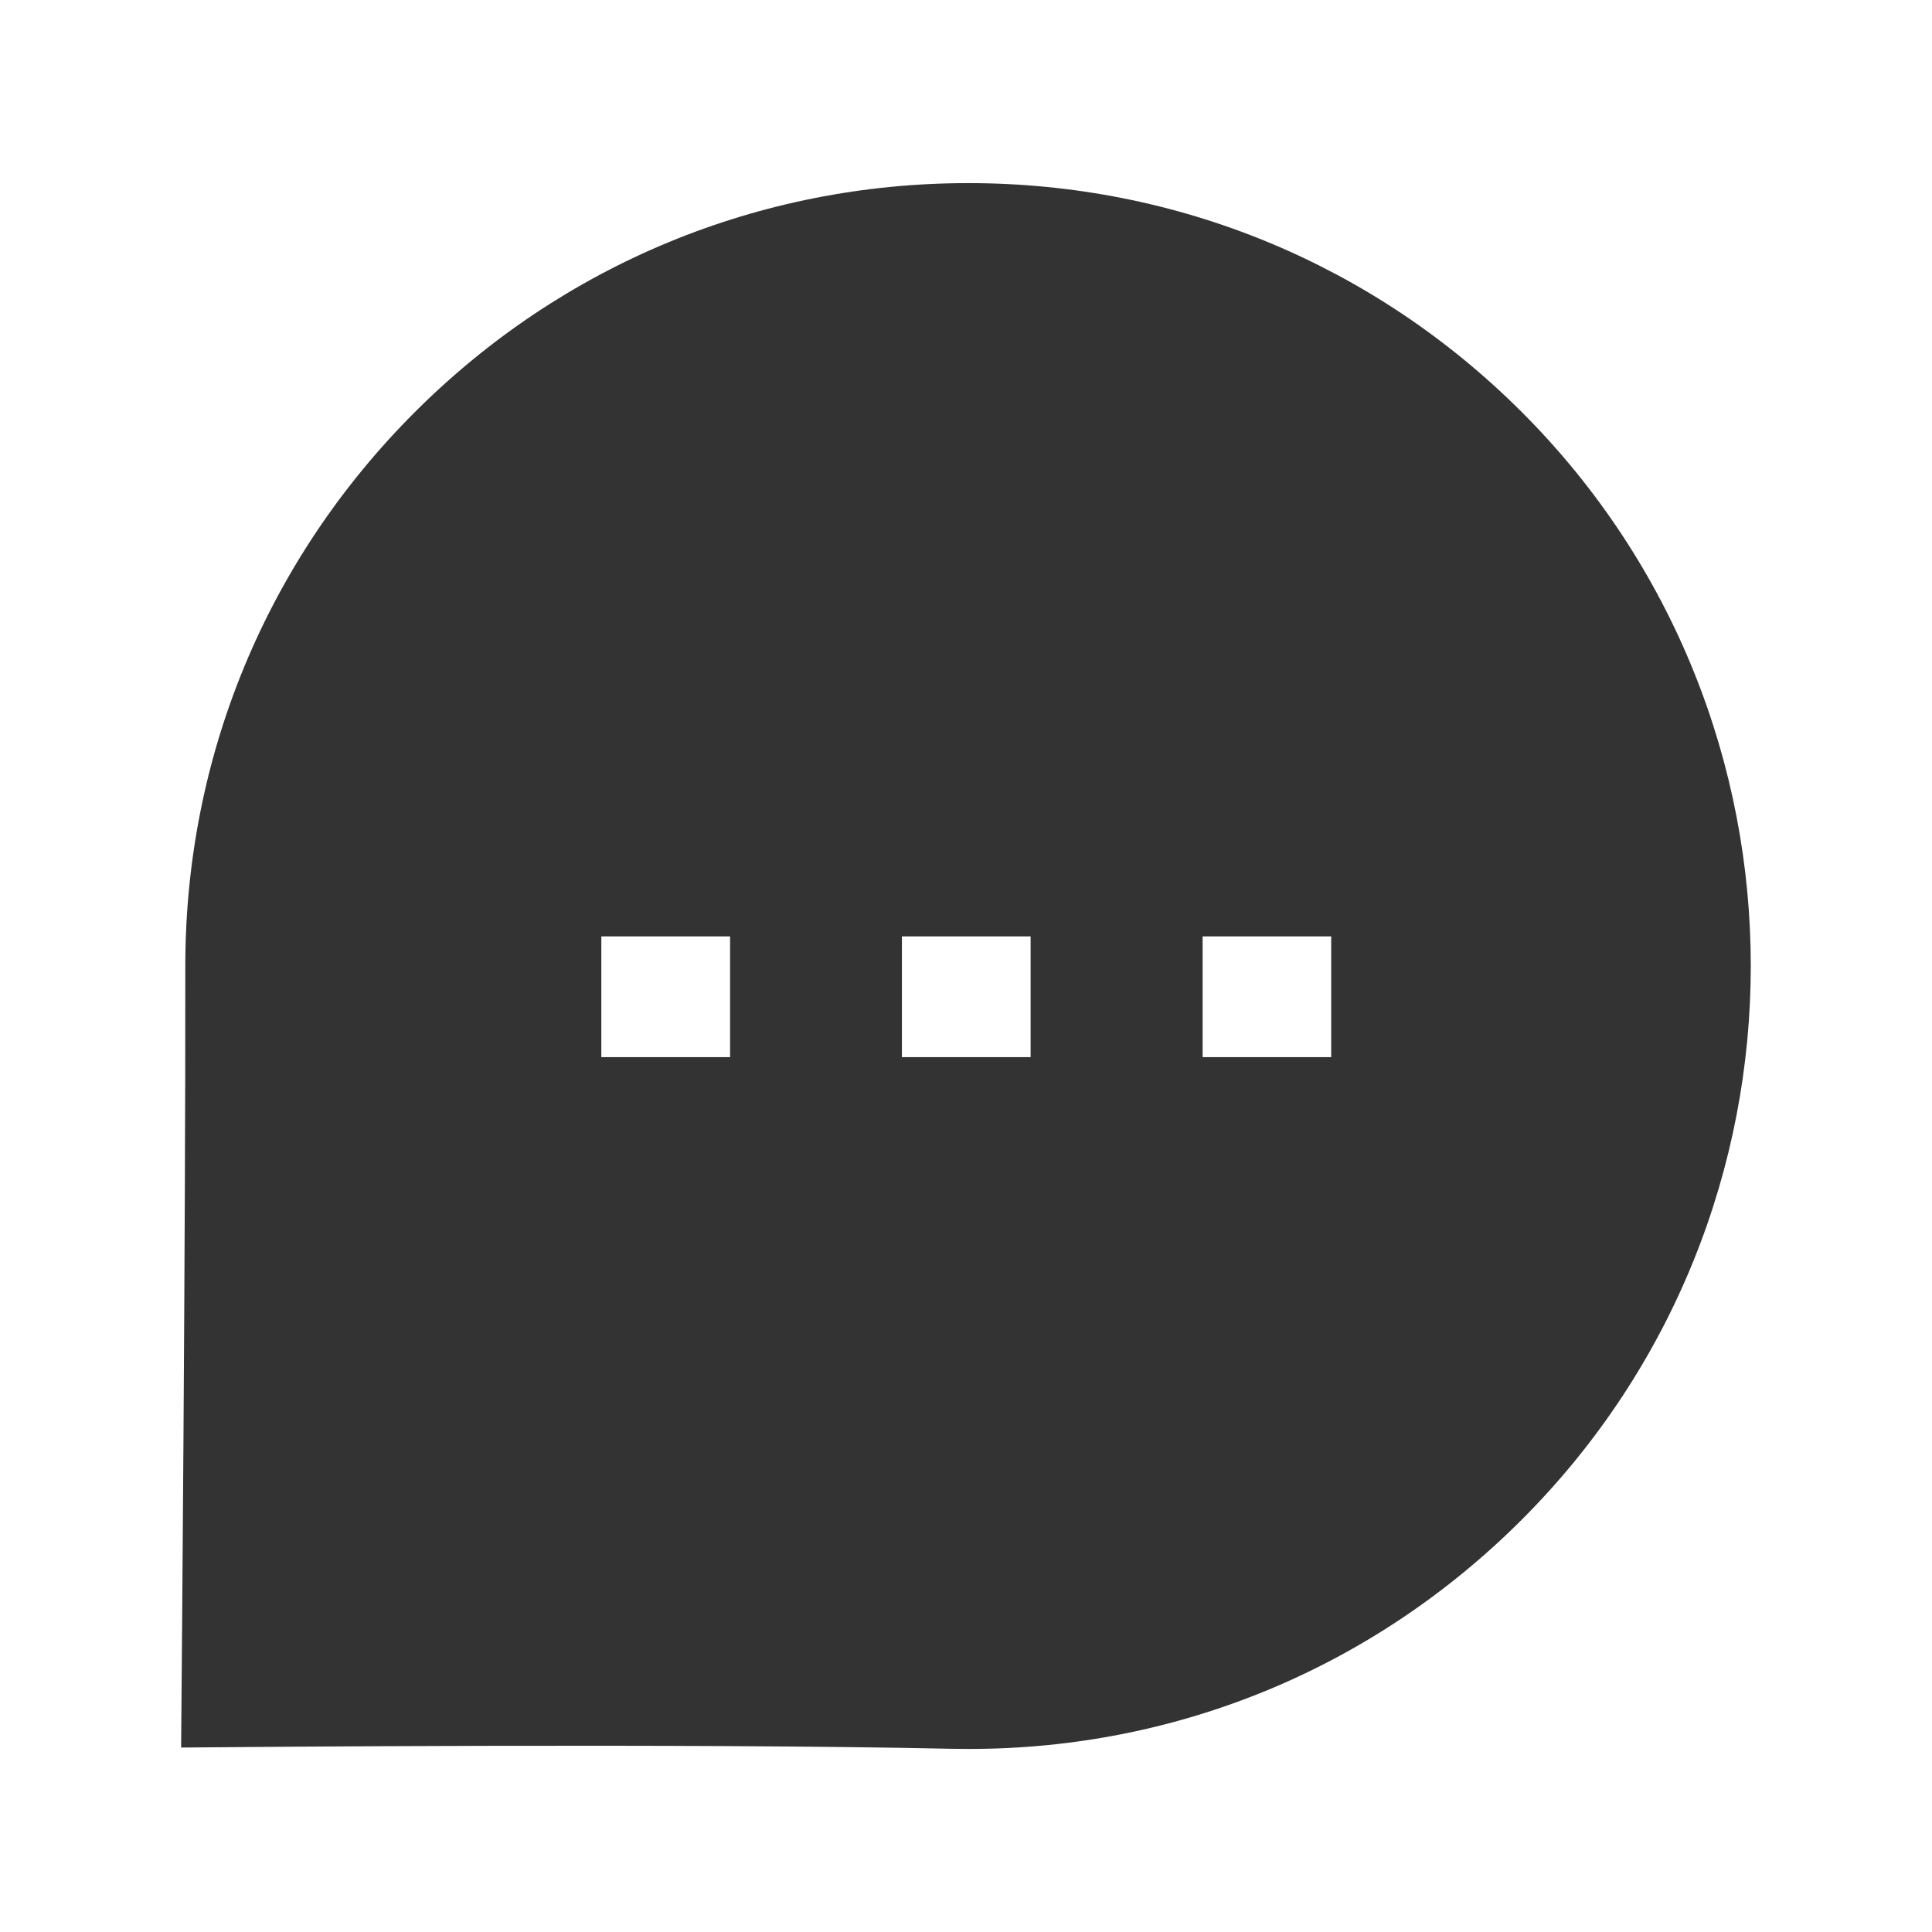 <?xml version="1.0" encoding="UTF-8"?> <svg xmlns="http://www.w3.org/2000/svg" width="36" height="36" viewBox="0 0 36 36" fill="none"><path fill-rule="evenodd" clip-rule="evenodd" d="M22.409 19.698H24.805V17.448H22.409V19.698ZM16.806 19.698H19.204V17.448H16.806V19.698ZM11.205 19.698H13.604V17.448H11.205V19.698ZM28.358 7.68C25.605 4.927 21.944 3.412 18.044 3.412C14.145 3.412 10.48 4.929 7.728 7.681C4.968 10.441 3.45 14.107 3.453 18.009C3.458 23.035 3.381 31.8 3.381 31.8L3.375 32.563L4.137 32.557C4.224 32.556 12.851 32.479 17.727 32.586C17.838 32.587 17.948 32.589 18.058 32.589C21.948 32.589 25.595 31.078 28.358 28.315C34.045 22.626 34.045 13.369 28.358 7.68Z" fill="#333333"></path></svg> 